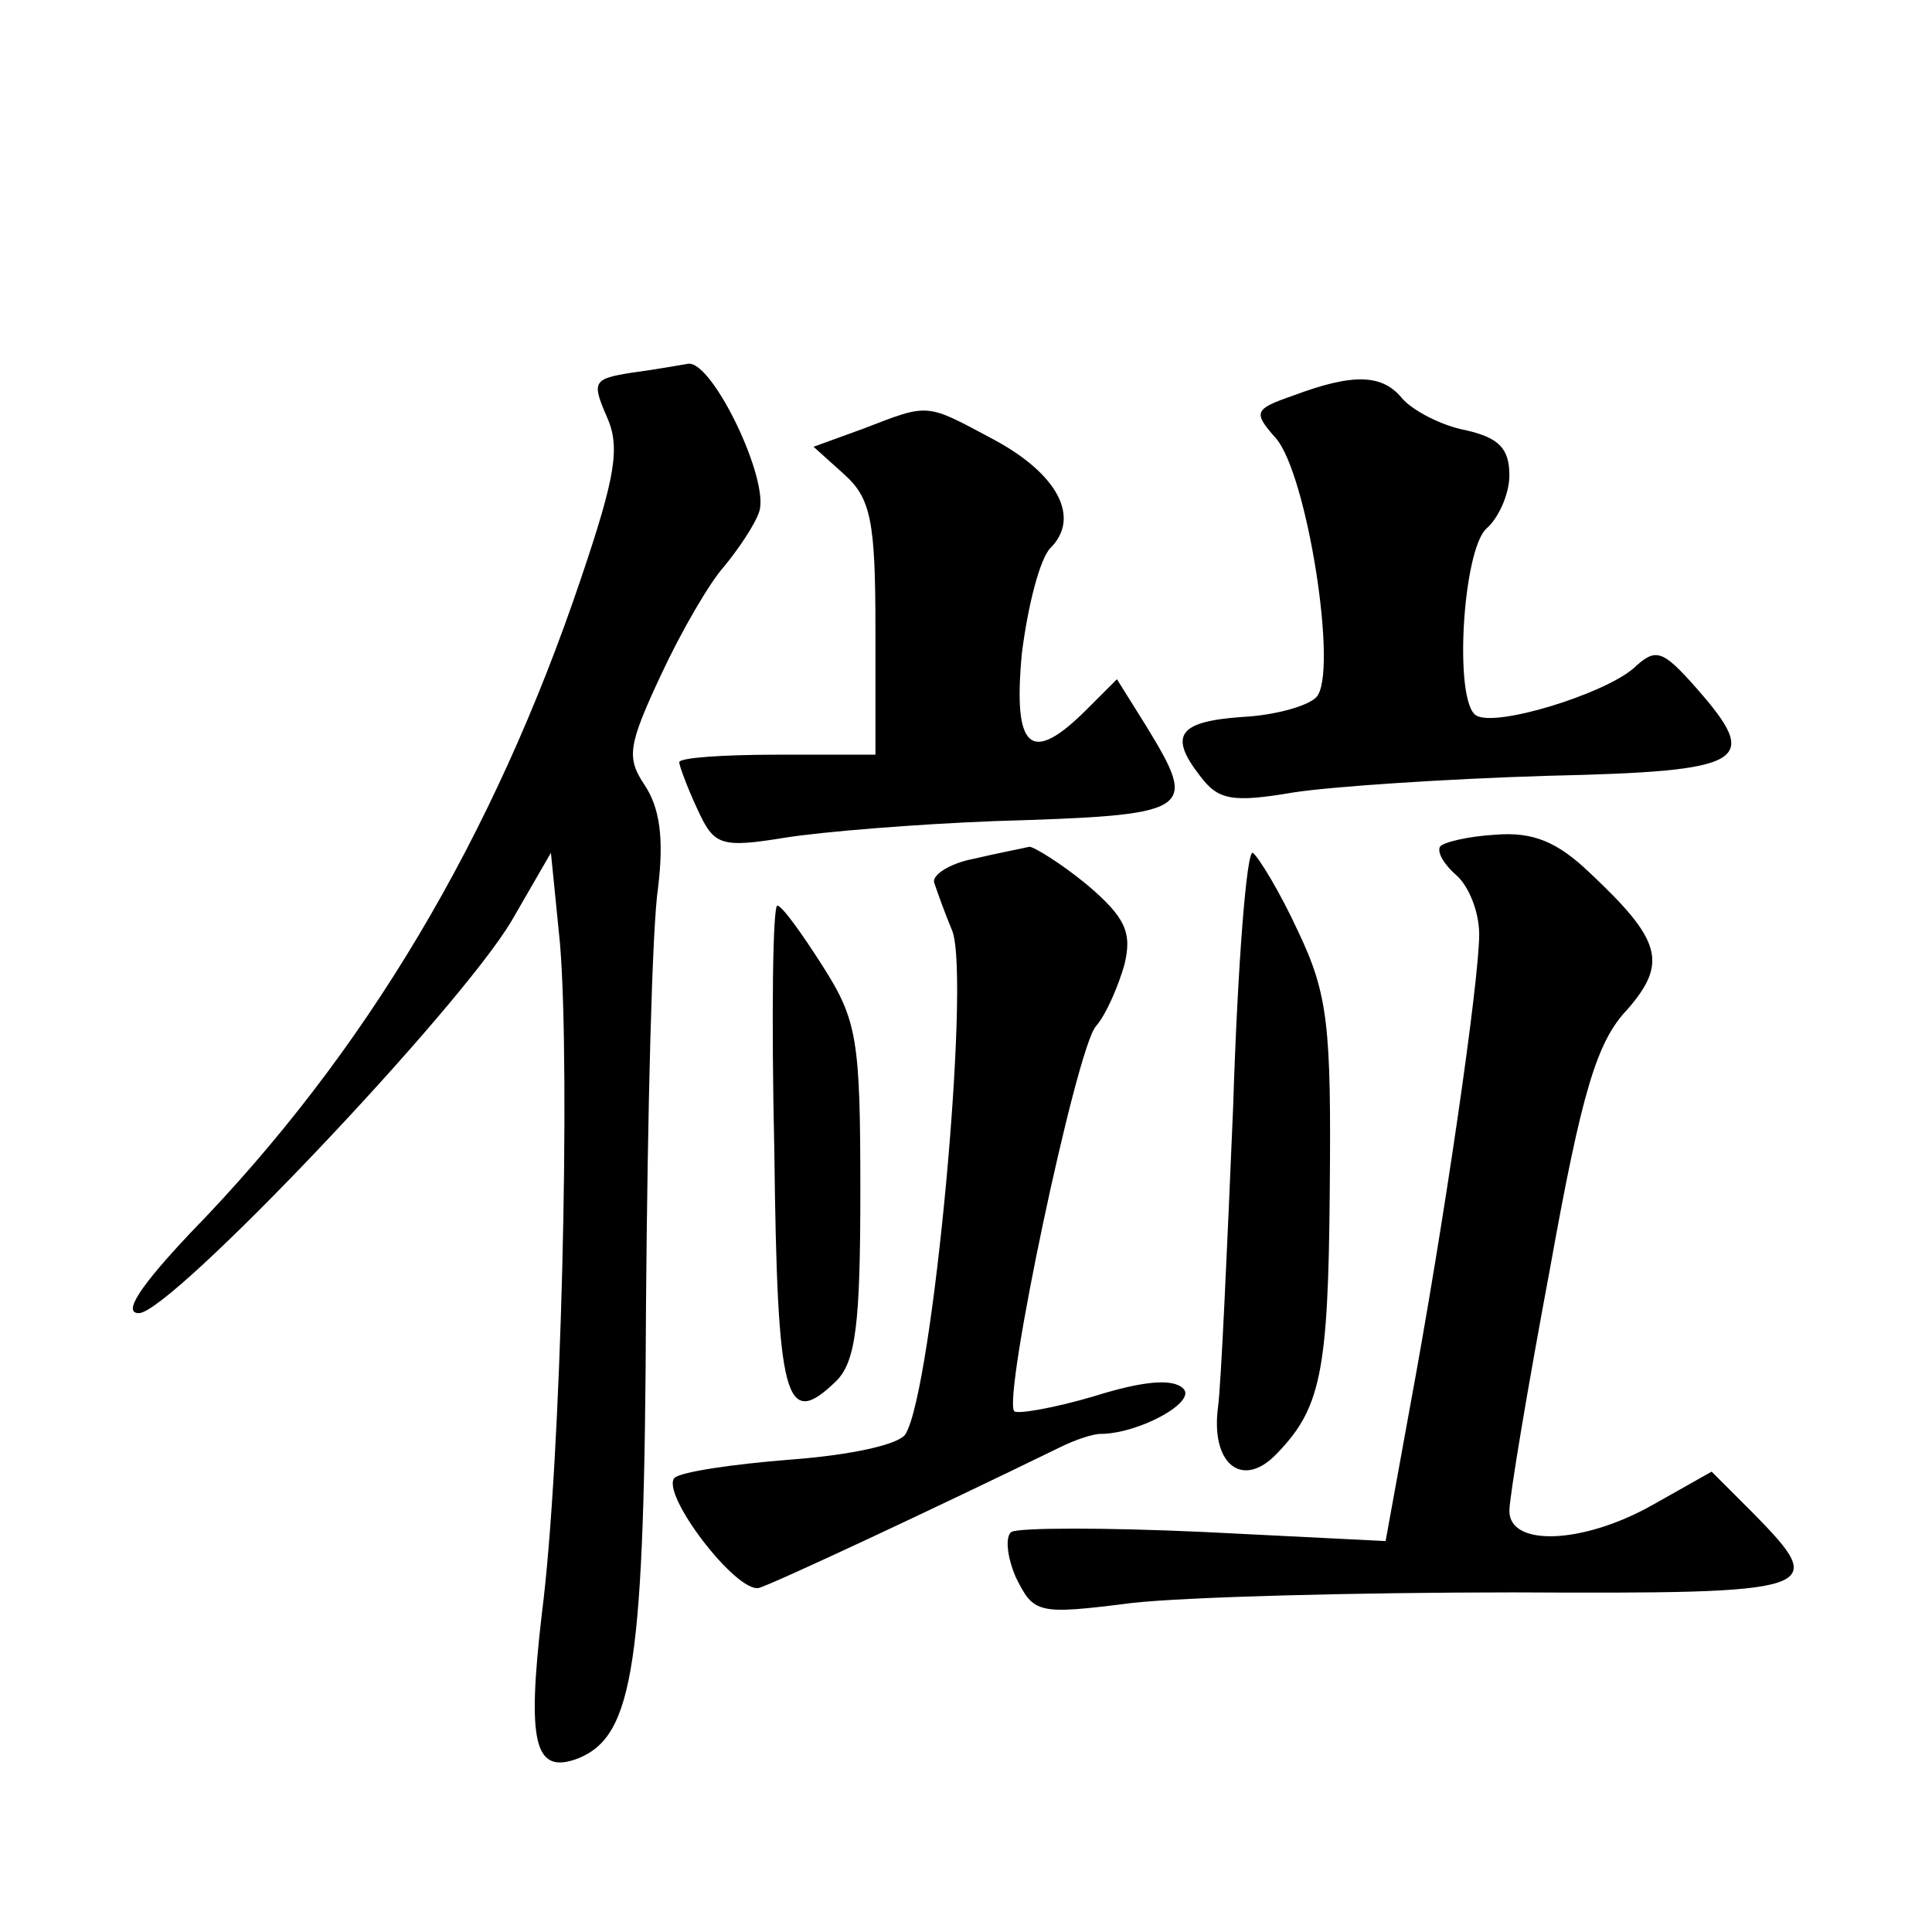 <?xml version="1.0" standalone="no"?>
<!DOCTYPE svg PUBLIC "-//W3C//DTD SVG 20010904//EN"
 "http://www.w3.org/TR/2001/REC-SVG-20010904/DTD/svg10.dtd">
<svg version="1.0" xmlns="http://www.w3.org/2000/svg"
 width="128pt" height="128pt" viewBox="0 0 128 128"
 preserveAspectRatio="xMidYMid meet">
<g transform="translate(0,128) scale(0.1,-0.1)"
fill="#0" stroke="none">
<path d="M418 1033 c-25 -4 -26 -6 -16 -29 9 -20 6 -39 -17 -107 -58 -172 -143
-315 -259 -434 -33 -35 -45 -53 -34 -53 21 0 212 201 247 260 l26 45 6 -60 c7 -84
1 -343 -12 -444 -10 -86 -5 -107 24 -96 37 15 44 62 45 300 1 127 4 251 8 277 4
33 1 53 -9 68 -12 18 -11 26 11 73 13 28 32 61 42 72 9 11 20 27 23 36 7 21 -31
100 -47 98 -6 -1 -23 -4 -38 -6z M857 1018 c-26 -9 -27 -11 -12 -28 21 -23 42 -157
27 -172 -6 -6 -28 -12 -49 -13 -42 -3 -49 -12 -28 -39 12 -16 21 -18 62 -11 26
4 102 9 168 11 133 3 142 9 99 58 -23 26 -27 27 -42 13 -20 -17 -91 -39 -104 -31
-15 9 -9 110 7 124 8 7 15 23 15 35 0 18 -7 25 -29 30 -16 3 -35 13 -42 21 -13
16 -32 17 -72 2z M572 996 l-33 -12 20 -18 c18 -16 21 -31 21 -103 l0 -83 -65 0
c-36 0 -65 -2 -65 -5 0 -2 5 -16 12 -31 11 -24 15 -26 58 -19 25 4 87 9 139 11
132 4 135 6 101 62 l-20 32 -20 -20 c-37 -37 -49 -27 -43 37 4 32 12 63 19 70 20
20 5 49 -38 72 -45 24 -42 24 -86 7z M954 719 c-2 -4 3 -12 11 -19 8 -7 15 -24
15 -39 0 -31 -23 -190 -46 -314 l-16 -88 -120 6 c-65 3 -123 3 -128 0 -4 -3 -3
-16 3 -30 12 -24 14 -25 77 -17 36 4 149 7 253 7 204 -1 209 1 159 52 l-28 28 -39
-22 c-46 -26 -95 -28 -95 -4 0 9 12 81 27 161 21 117 31 150 51 171 27 31 23 46
-25 91 -21 20 -37 27 -62 25 -18 -1 -35 -5 -37 -8z M645 711 c-16 -3 -28 -11 -26
-16 2 -6 7 -20 12 -32 12 -33 -13 -303 -31 -333 -4 -7 -36 -14 -76 -17 -38 -3 -72
-8 -77 -12 -10 -10 41 -77 56 -73 10 3 115 52 199 93 10 5 22 9 27 9 25 0 64 21
55 30 -7 7 -27 5 -59 -5 -27 -8 -51 -12 -53 -10 -8 8 41 240 54 255 7 8 15 27 19
41 5 21 1 31 -25 53 -17 14 -35 25 -38 25 -4 -1 -20 -4 -37 -8z M817 547 c-4 -95
-8 -184 -10 -199 -5 -37 15 -54 37 -33 31 31 36 54 37 176 1 109 -1 130 -21 172
-12 26 -26 49 -30 52 -4 2 -10 -73 -13 -168z M513 518 c2 -166 7 -186 41 -153 13
13 16 38 16 126 0 100 -2 113 -25 149 -14 22 -27 40 -30 40 -3 0 -4 -73 -2 -162z"/>
</g>
</svg>
